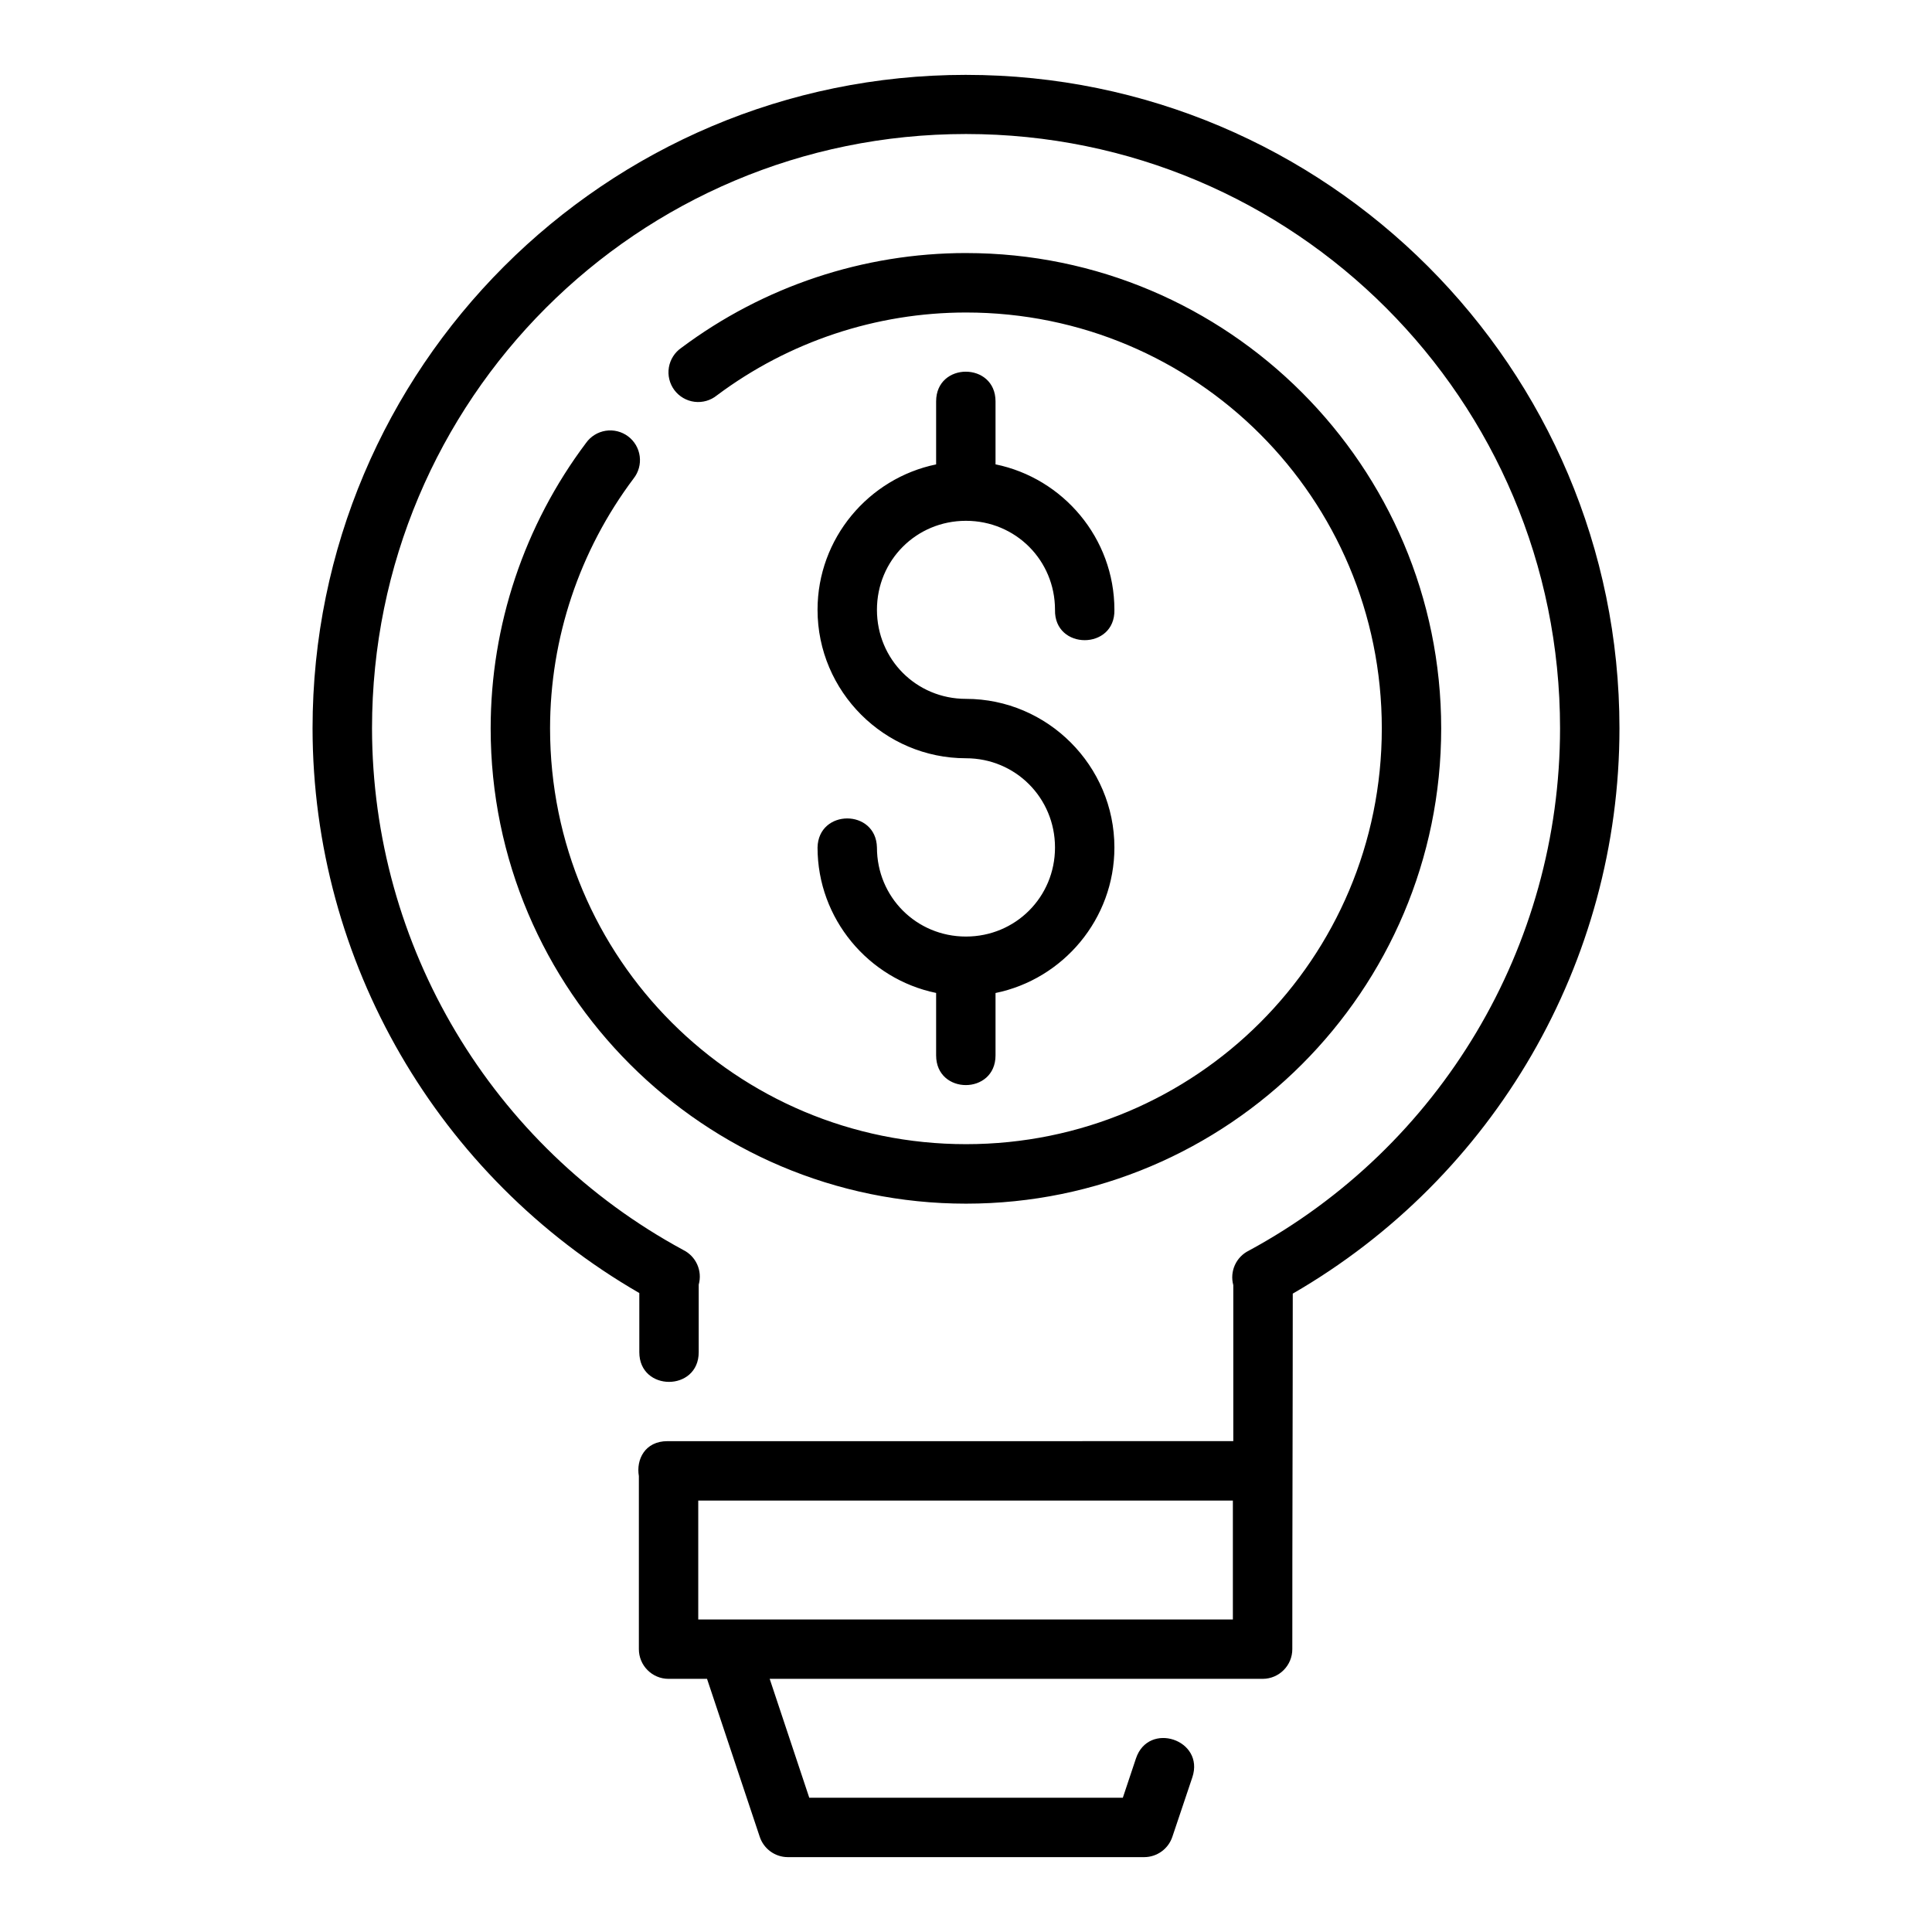 <?xml version="1.0" encoding="UTF-8"?>
<!-- The Best Svg Icon site in the world: iconSvg.co, Visit us! https://iconsvg.co -->
<svg fill="#000000" width="800px" height="800px" version="1.1" viewBox="144 144 512 512" xmlns="http://www.w3.org/2000/svg">
 <path d="m400 163.84c-95.555 0-173.17 77.617-173.17 173.17 0.062 61.883 33.219 118.82 86.594 149.66v15.668c0 10.5 15.742 10.5 15.742 0v-17.898c1.023-3.656-0.711-7.523-4.121-9.195-50.773-27.496-82.395-80.5-82.457-138.24 0-87.047 70.363-157.49 157.41-157.49s157.43 70.441 157.43 157.49c-0.008 57.789-31.637 110.9-82.457 138.42-3.394 1.66-5.133 5.5-4.137 9.148v41.344l-149.95 0.004c-6 0-8.336 4.91-7.578 9.258v45.832c-0.016 4.348 3.492 7.887 7.84 7.902h10.223l13.961 41.836c1.062 3.211 4.043 5.394 7.426 5.41h94.496c3.383-0.016 6.379-2.199 7.441-5.41l5.289-15.742c3.332-9.957-11.613-14.953-14.945-4.996l-3.477 10.41-83.098-0.004-10.488-31.504h130.66c4.348-0.016 7.859-3.555 7.84-7.902-0.008-31.527 0.121-62.66 0.121-94.188 53.418-30.867 86.566-87.879 86.578-149.81 0-95.555-77.617-173.17-173.17-173.17zm0.016 47.219c-27.191 0-53.656 8.824-75.43 25.105-1.773 1.211-2.973 3.094-3.328 5.207-0.352 2.117 0.176 4.285 1.457 6.004 1.285 1.719 3.215 2.84 5.344 3.106 2.125 0.262 4.269-0.352 5.934-1.707 19.055-14.25 42.227-21.957 66.02-21.957 60.961 0 110.18 49.266 110.18 110.22 0 60.961-49.219 110.18-110.18 110.18-60.961 0-110.24-49.219-110.24-110.18 0-23.883 7.793-47.145 22.141-66.234 1.312-1.668 1.895-3.793 1.617-5.894-0.277-2.106-1.391-4.008-3.09-5.277-1.699-1.27-3.84-1.801-5.934-1.473-2.098 0.332-3.973 1.492-5.199 3.223-16.398 21.82-25.277 48.367-25.277 75.66 0 69.469 56.516 125.94 125.98 125.94s125.92-56.469 125.92-125.94-56.453-125.98-125.92-125.98zm-0.062 31.441c-3.938 0-7.871 2.621-7.871 7.871v16.699c-17.887 3.684-31.426 19.59-31.426 38.531 0 21.645 17.684 39.344 39.328 39.344 13.137 0 23.602 10.512 23.602 23.648 0 13.137-10.465 23.602-23.602 23.602s-23.586-10.465-23.586-23.602c-0.23-10.266-15.516-10.266-15.742 0 0 18.938 13.539 34.863 31.426 38.547v16.543c0 10.5 15.742 10.5 15.742 0v-16.527c17.918-3.66 31.504-19.602 31.504-38.559 0-21.645-17.699-39.391-39.344-39.391-13.137 0-23.586-10.465-23.586-23.602 0-13.137 10.449-23.586 23.586-23.586s23.602 10.449 23.602 23.586c-0.238 10.73 15.98 10.73 15.742 0 0-18.961-13.586-34.887-31.504-38.547v-16.684c0-5.25-3.934-7.871-7.871-7.871zm-70.91 299.17h141.68v31.504h-141.68z"/>
</svg>